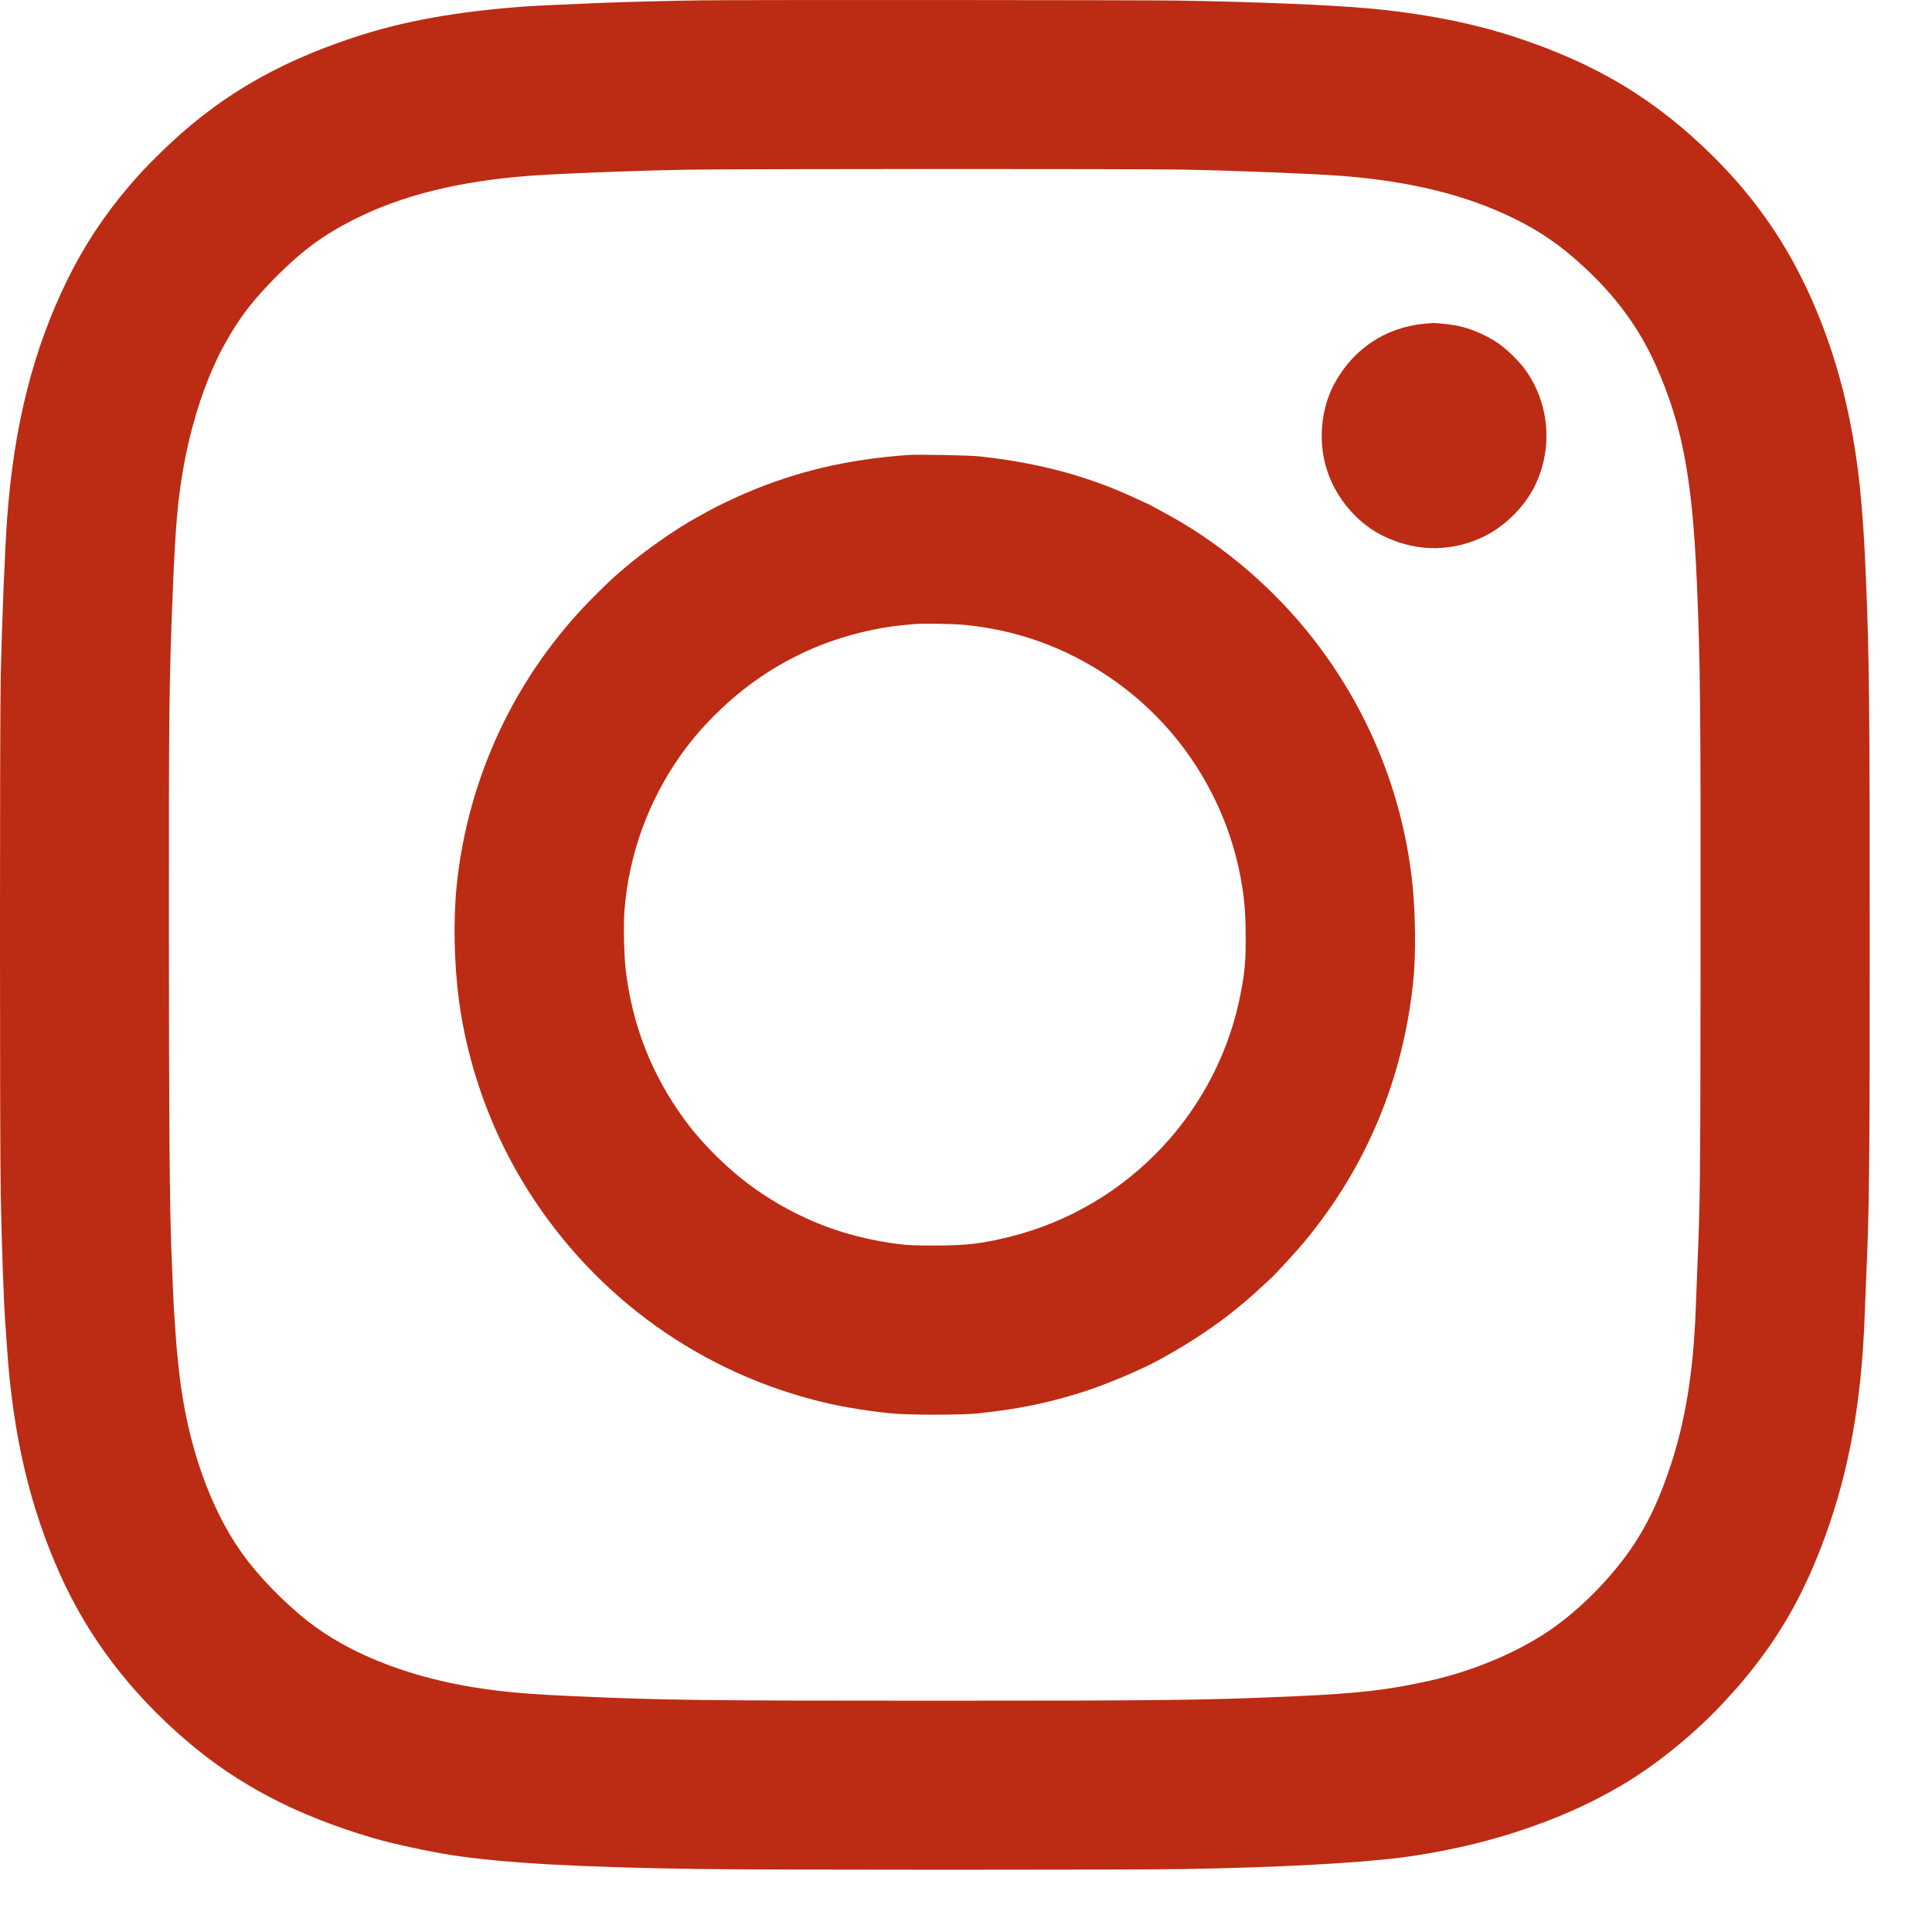 <?xml version="1.0" encoding="UTF-8"?> <svg xmlns="http://www.w3.org/2000/svg" width="29" height="29" viewBox="0 0 29 29" fill="none"><path fill-rule="evenodd" clip-rule="evenodd" d="M10.537 0.005C10.201 0.009 9.339 0.03 9.032 0.043C8.448 0.067 8.003 0.088 7.859 0.099C6.83 0.176 6.04 0.32 5.304 0.564C4.106 0.961 3.224 1.489 2.396 2.306C2.17 2.528 2.103 2.601 1.929 2.804C1.563 3.233 1.256 3.7 1.01 4.202C0.496 5.252 0.208 6.393 0.107 7.783C0.073 8.252 0.028 9.36 0.011 10.147C-0.004 10.806 -0.004 17.173 0.011 17.916C0.025 18.67 0.054 19.492 0.078 19.836C0.084 19.925 0.097 20.113 0.107 20.251C0.195 21.545 0.451 22.633 0.906 23.642C1.329 24.582 1.96 25.41 2.801 26.13C3.575 26.792 4.447 27.248 5.591 27.587C5.873 27.671 6.43 27.792 6.781 27.846C7.558 27.965 8.68 28.028 10.469 28.054C11.439 28.069 16.956 28.069 17.784 28.055C19.203 28.03 20.363 27.968 21.051 27.88C21.622 27.806 22.239 27.668 22.763 27.497C23.384 27.293 23.861 27.081 24.358 26.788C24.888 26.474 25.483 25.985 25.916 25.507C25.998 25.417 26.076 25.331 26.09 25.315C26.105 25.299 26.176 25.214 26.249 25.124C26.748 24.509 27.103 23.871 27.399 23.054C27.759 22.065 27.944 21.024 27.99 19.735C27.996 19.559 28.006 19.309 28.012 19.179C28.058 18.183 28.065 17.528 28.065 14.166C28.065 10.484 28.058 9.882 28.007 8.642C27.962 7.583 27.899 6.972 27.764 6.301C27.534 5.157 27.092 4.094 26.503 3.272C26.262 2.935 26.02 2.651 25.72 2.352C24.846 1.485 23.948 0.946 22.702 0.543C22.081 0.342 21.342 0.199 20.557 0.127C19.968 0.074 18.894 0.029 17.711 0.009C17.182 -0 11.288 -0.003 10.537 0.005ZM17.779 2.546C18.584 2.562 19.722 2.608 20.153 2.641C21.174 2.722 22.009 2.928 22.719 3.276C23.123 3.474 23.417 3.677 23.772 4.003C24.262 4.455 24.611 4.934 24.861 5.499C25.251 6.38 25.402 7.177 25.469 8.71C25.523 9.952 25.529 10.543 25.526 14.481C25.523 17.732 25.52 18.032 25.48 18.971C25.471 19.197 25.458 19.509 25.453 19.666C25.418 20.592 25.297 21.338 25.071 22.014C24.922 22.461 24.771 22.792 24.578 23.101C24.282 23.576 23.821 24.066 23.348 24.411C22.856 24.769 22.15 25.075 21.456 25.229C20.834 25.368 20.399 25.418 19.446 25.461C18.107 25.521 17.549 25.528 14.034 25.528C10.519 25.528 9.961 25.521 8.622 25.461C7.911 25.429 7.562 25.398 7.135 25.331C6.193 25.182 5.348 24.863 4.743 24.427C4.395 24.176 4.002 23.794 3.722 23.435C3.224 22.795 2.865 21.861 2.717 20.818C2.688 20.611 2.653 20.278 2.638 20.055C2.632 19.956 2.621 19.805 2.615 19.718C2.604 19.55 2.588 19.199 2.57 18.702C2.546 18.021 2.536 16.722 2.535 14.003C2.533 10.728 2.539 10.198 2.593 8.884C2.633 7.897 2.666 7.514 2.756 7.003C2.847 6.487 3.014 5.926 3.2 5.516C3.284 5.329 3.302 5.292 3.385 5.144C3.595 4.767 3.792 4.51 4.14 4.159C4.533 3.763 4.852 3.528 5.31 3.296C6.019 2.937 6.868 2.724 7.915 2.641C8.358 2.607 9.537 2.56 10.323 2.547C11.069 2.534 17.129 2.533 17.779 2.546ZM21.385 4.859C20.798 4.912 20.306 5.24 20.025 5.768C19.824 6.147 19.783 6.64 19.919 7.059C20.001 7.312 20.149 7.55 20.342 7.742C20.492 7.89 20.637 7.99 20.825 8.074C21.303 8.288 21.822 8.278 22.287 8.047C22.604 7.889 22.902 7.586 23.049 7.272C23.313 6.707 23.255 6.054 22.896 5.551C22.801 5.419 22.614 5.237 22.482 5.148C22.296 5.023 22.08 4.932 21.869 4.888C21.788 4.871 21.553 4.846 21.506 4.849C21.494 4.85 21.439 4.855 21.385 4.859ZM13.624 6.83C12.715 6.897 11.961 7.074 11.193 7.402C11.017 7.477 10.766 7.598 10.638 7.668C10.588 7.696 10.513 7.737 10.47 7.761C10.147 7.937 9.682 8.263 9.358 8.54C9.183 8.689 9.137 8.733 8.908 8.962C7.746 10.126 7.021 11.657 6.854 13.302C6.803 13.81 6.816 14.46 6.888 15.008C7.013 15.952 7.343 16.899 7.835 17.72C8.815 19.358 10.377 20.532 12.215 21.013C12.558 21.103 12.917 21.166 13.36 21.214C13.627 21.242 14.43 21.242 14.697 21.214C15.31 21.148 15.775 21.05 16.296 20.88C16.621 20.774 17.106 20.569 17.369 20.428C17.984 20.096 18.486 19.74 18.941 19.313C19.005 19.253 19.068 19.195 19.079 19.185C19.13 19.143 19.449 18.795 19.569 18.652C20.509 17.525 21.065 16.194 21.215 14.711C21.253 14.334 21.247 13.716 21.202 13.279C21.07 11.996 20.593 10.773 19.816 9.725C19.264 8.981 18.54 8.324 17.745 7.848C17.61 7.767 17.219 7.553 17.206 7.553C17.204 7.553 17.146 7.526 17.075 7.493C16.355 7.153 15.605 6.949 14.708 6.851C14.554 6.834 13.776 6.819 13.624 6.83ZM14.461 9.378C15.259 9.453 15.989 9.715 16.654 10.166C17.704 10.877 18.426 12.001 18.636 13.251C18.682 13.522 18.697 13.72 18.698 14.065C18.699 14.42 18.687 14.567 18.631 14.87C18.301 16.669 16.942 18.117 15.168 18.562C14.745 18.668 14.505 18.696 14.028 18.696C13.753 18.696 13.631 18.692 13.506 18.676C12.7 18.578 11.987 18.305 11.334 17.845C10.956 17.579 10.553 17.184 10.282 16.816C9.781 16.133 9.489 15.389 9.391 14.548C9.366 14.336 9.357 13.863 9.374 13.657C9.441 12.822 9.733 12.02 10.217 11.336C10.373 11.117 10.524 10.938 10.733 10.73C11.194 10.269 11.725 9.919 12.322 9.683C12.702 9.533 13.167 9.419 13.551 9.384C13.622 9.377 13.698 9.37 13.72 9.368C13.84 9.357 14.297 9.363 14.461 9.378Z" fill="#BC2B13"></path></svg> 